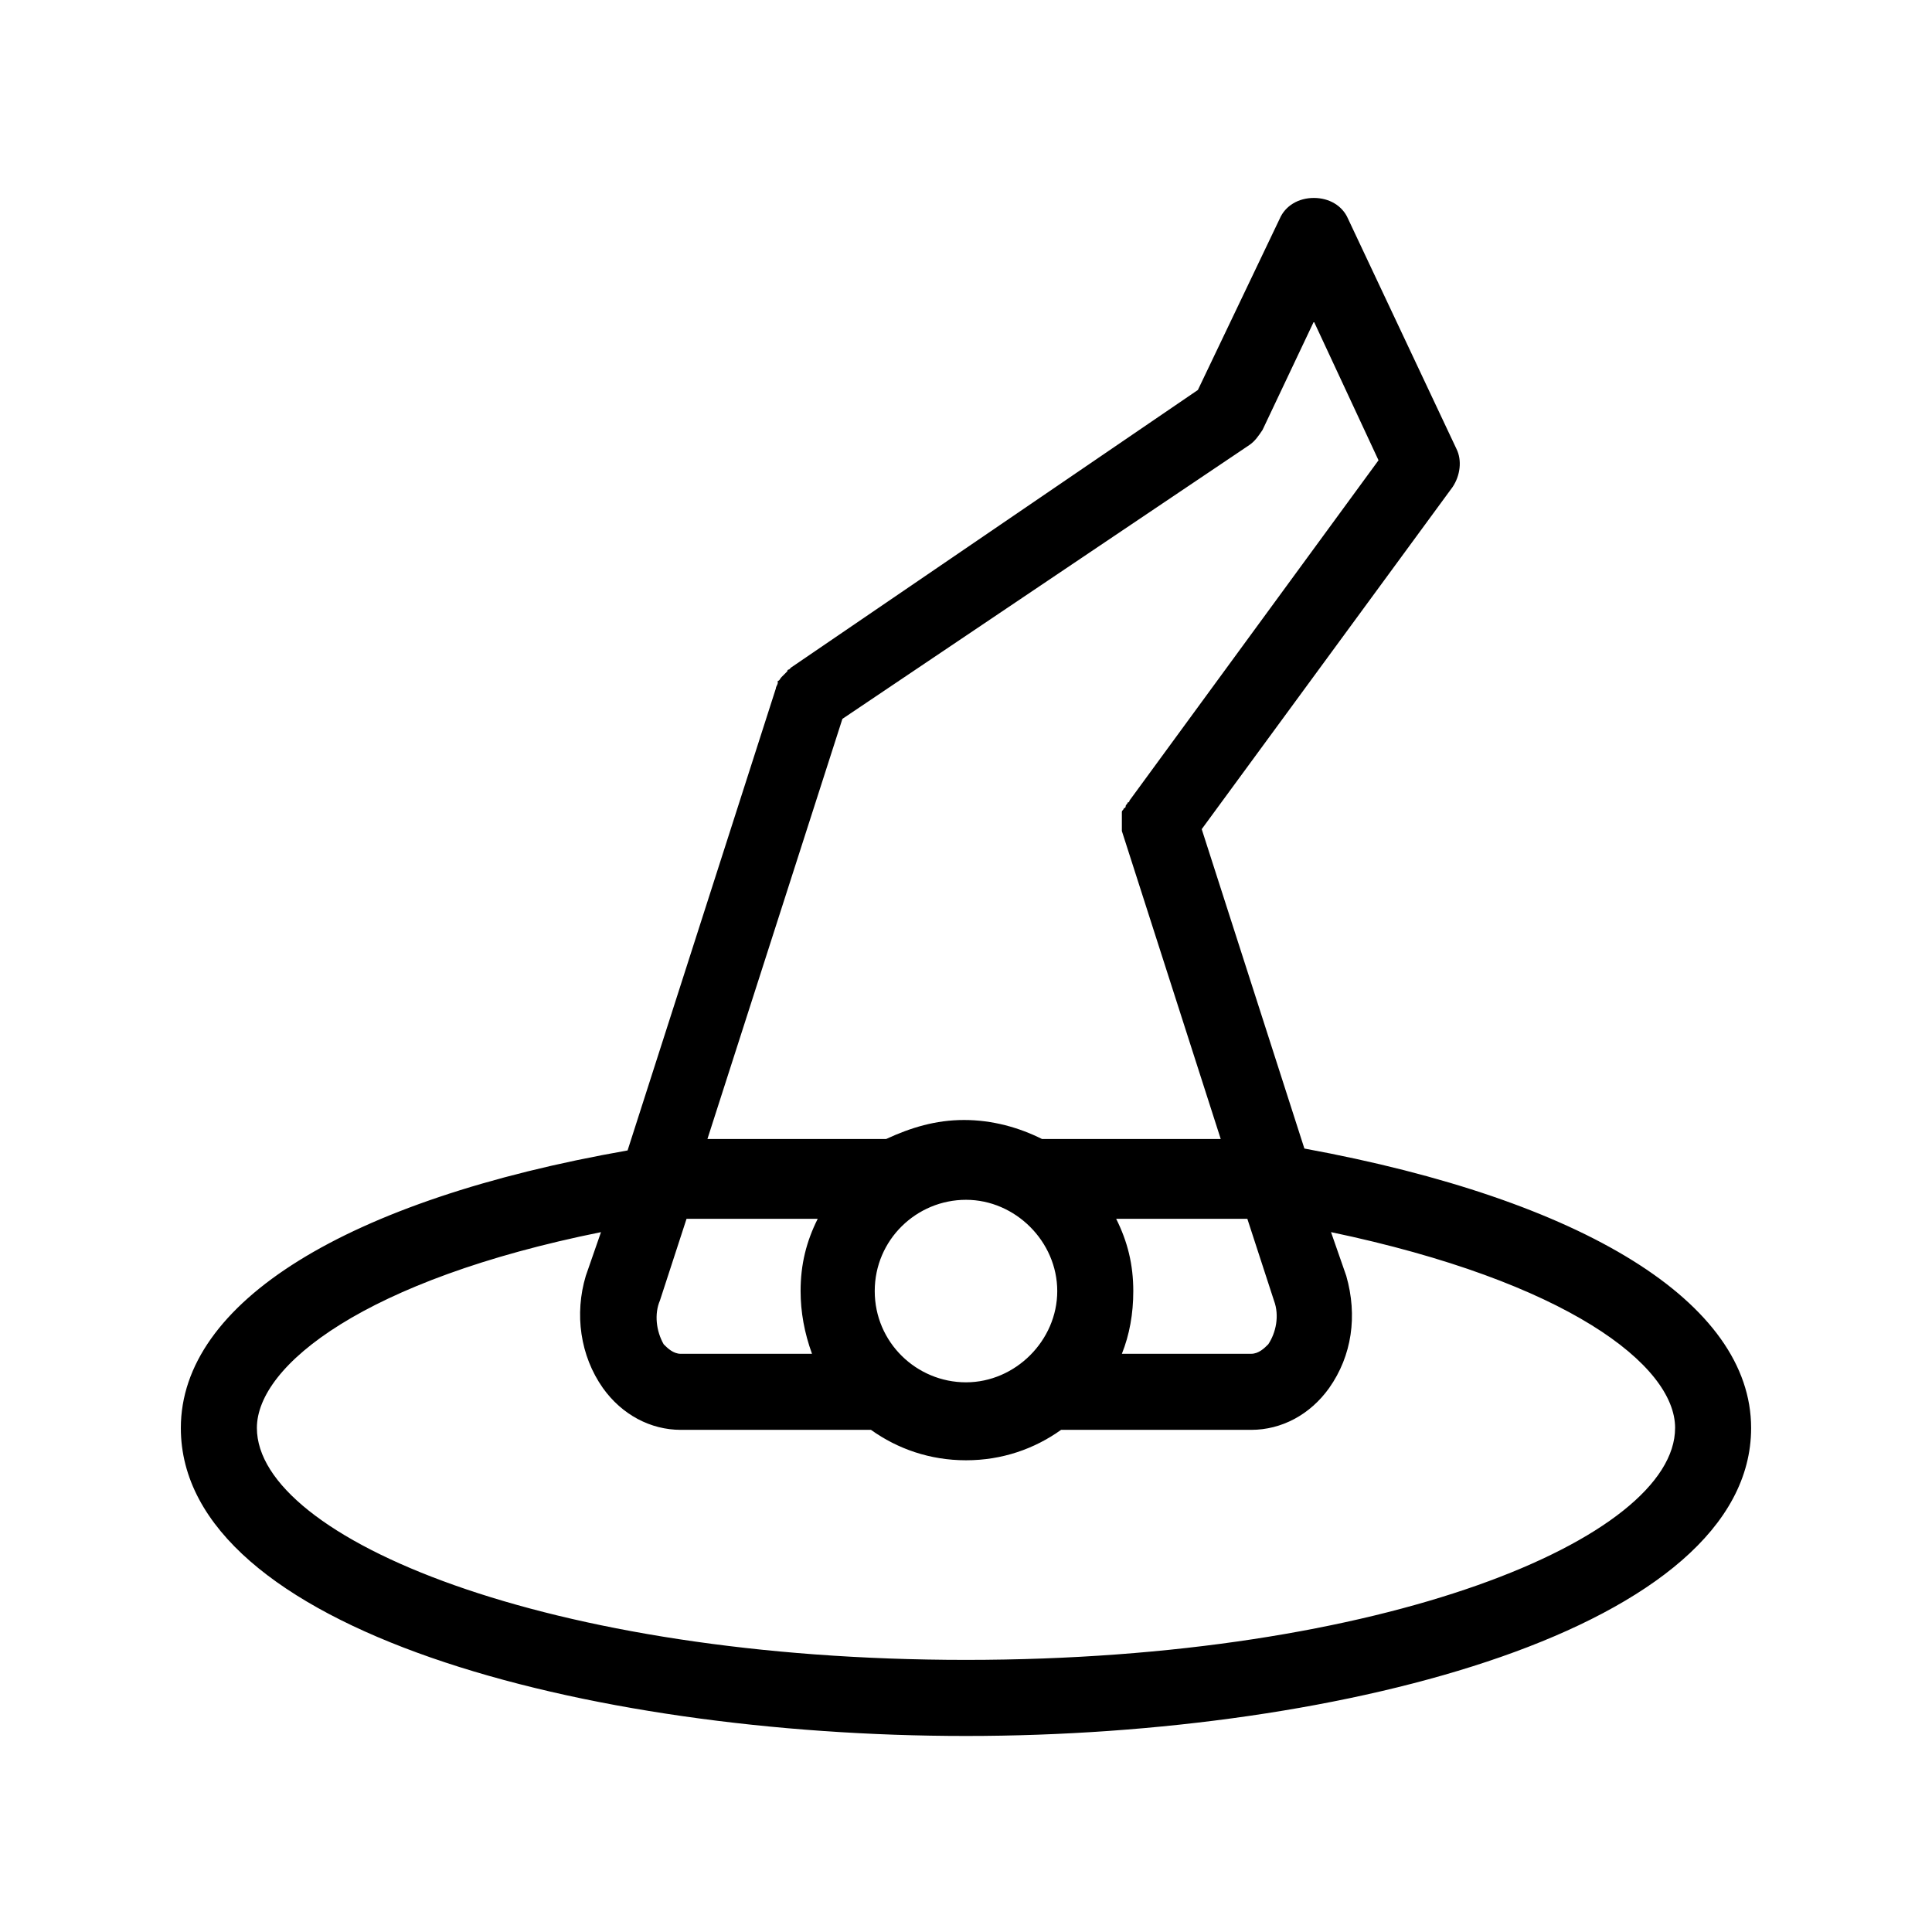 <?xml version="1.0" encoding="UTF-8"?>
<!-- Uploaded to: SVG Repo, www.svgrepo.com, Generator: SVG Repo Mixer Tools -->
<svg fill="#000000" width="800px" height="800px" version="1.1" viewBox="144 144 512 512" xmlns="http://www.w3.org/2000/svg">
 <path d="m528.97 273.04c2.016-3.023 2.519-7.055 1.008-10.078l-28.719-60.961c-1.512-3.527-5.039-5.543-9.07-5.543s-7.559 2.016-9.07 5.543l-21.664 45.344-107.81 73.559-0.504 0.504s-0.504 0-0.504 0.504l-1.512 1.512c-0.504 0.504-0.504 1.008-1.008 1.008v0.504c0 0.504-0.504 1.008-0.504 1.512l-39.297 122.43c-74.562 13.098-118.39 40.301-118.39 73.555 0 53.402 107.31 81.617 208.07 81.617s208.07-28.719 208.07-81.617c0-33.25-44.336-60.457-118.39-74.059l-27.207-84.641zm-53.906-11.086c1.512-1.008 2.519-2.519 3.527-4.031l13.602-28.719 17.129 36.777-66 90.188s0 0.504-0.504 0.504c0 0.504-0.504 0.504-0.504 1.008 0 0 0 0.504-0.504 0.504 0 0.504-0.504 0.504-0.504 1.008v0.504 1.008 0.504 1.512 0.504 1.008l26.199 81.617h-47.359c-6.047-3.023-13.098-5.039-20.656-5.039-7.559 0-14.105 2.016-20.656 5.039h-47.359l35.77-111.34zm-156.18 226.71 7.055-21.664h34.762c-3.023 6.047-4.535 12.09-4.535 19.145 0 5.543 1.008 11.082 3.023 16.625l-34.766 0.004c-2.016 0-3.527-1.512-4.535-2.519-2.012-3.527-2.516-8.062-1.004-11.59zm56.93-2.519c0-13.602 11.082-24.184 24.184-24.184 13.098 0 24.184 11.082 24.184 24.184 0 13.098-11.082 24.184-24.184 24.184s-24.184-10.578-24.184-24.184zm63.984-19.145h34.762l7.055 21.664c1.512 4.031 0.504 8.566-1.512 11.586-1.008 1.008-2.519 2.519-4.535 2.519h-34.258c2.016-5.039 3.023-10.578 3.023-16.625-0.004-7.051-1.512-13.098-4.535-19.145zm148.12 55.422c0 29.223-77.082 61.465-187.92 61.465s-187.92-32.242-187.92-61.465c0-16.625 28.719-39.297 91.191-51.891l-4.027 11.586c-3.023 10.078-1.512 21.16 4.535 29.727 5.039 7.055 12.594 11.082 20.656 11.082h50.383c7.055 5.039 15.617 8.062 25.191 8.062 9.574 0 18.137-3.023 25.191-8.062h50.383c8.062 0 15.617-4.031 20.656-11.082 6.047-8.566 7.559-19.145 4.535-29.727l-4.039-11.59c62.473 13.102 91.188 35.266 91.188 51.895z"/>
</svg>